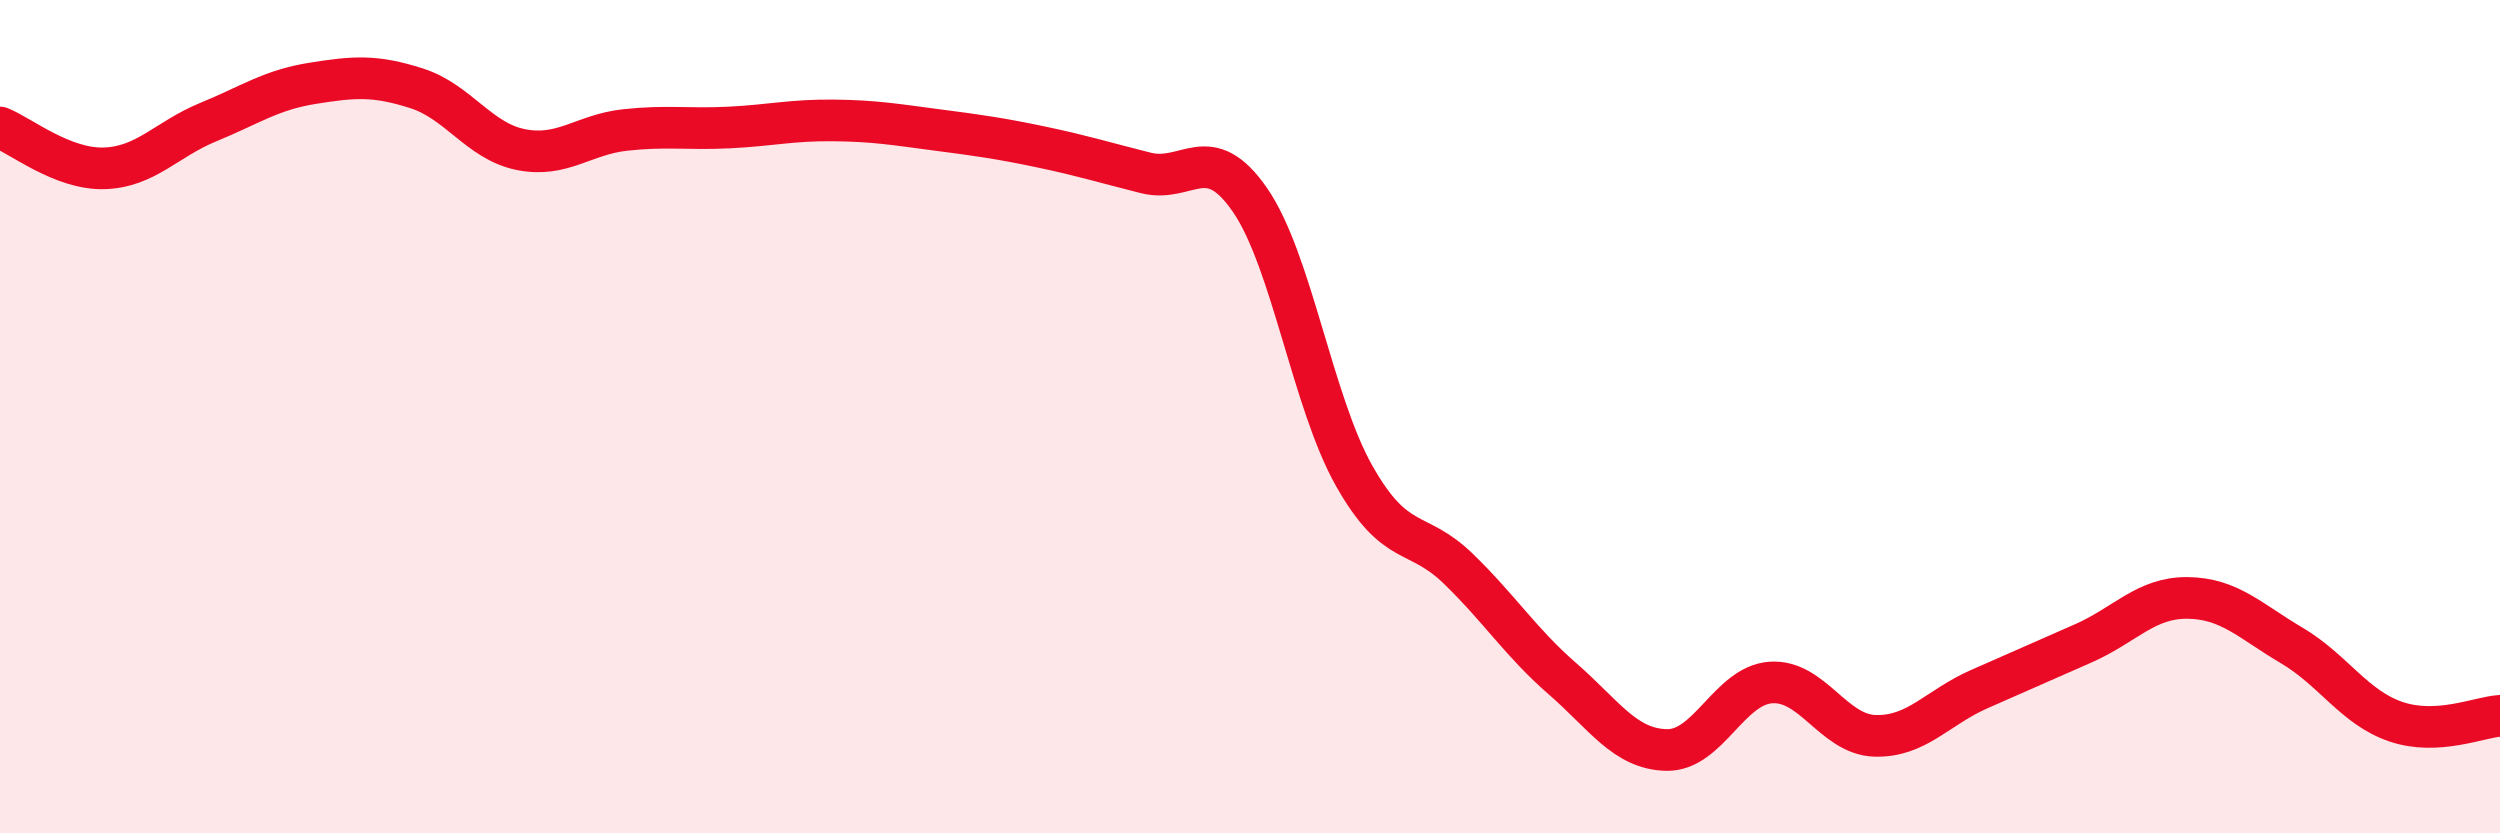 
    <svg width="60" height="20" viewBox="0 0 60 20" xmlns="http://www.w3.org/2000/svg">
      <path
        d="M 0,3.06 C 0.5,3.26 1.5,4.07 2.5,4.04 C 3.5,4.01 4,3.34 5,2.93 C 6,2.52 6.5,2.16 7.5,2 C 8.5,1.84 9,1.8 10,2.12 C 11,2.44 11.5,3.39 12.5,3.59 C 13.5,3.79 14,3.23 15,3.12 C 16,3.01 16.5,3.11 17.5,3.06 C 18.5,3.01 19,2.88 20,2.89 C 21,2.9 21.5,2.99 22.5,3.12 C 23.5,3.25 24,3.32 25,3.53 C 26,3.74 26.5,3.9 27.5,4.15 C 28.5,4.4 29,3.35 30,4.8 C 31,6.25 31.5,9.65 32.5,11.42 C 33.5,13.19 34,12.68 35,13.65 C 36,14.62 36.5,15.42 37.5,16.29 C 38.5,17.16 39,17.98 40,18 C 41,18.02 41.5,16.45 42.5,16.38 C 43.5,16.31 44,17.63 45,17.66 C 46,17.69 46.5,16.98 47.5,16.54 C 48.5,16.1 49,15.88 50,15.44 C 51,15 51.5,14.34 52.5,14.35 C 53.5,14.36 54,14.9 55,15.49 C 56,16.08 56.5,16.98 57.5,17.32 C 58.5,17.66 59.5,17.21 60,17.18L60 20L0 20Z"
        fill="#EB0A25"
        opacity="0.1"
        stroke-linecap="round"
        stroke-linejoin="round"
      />
      <path
        d="M 0,3.06 C 0.5,3.26 1.5,4.07 2.5,4.04 C 3.5,4.01 4,3.34 5,2.93 C 6,2.52 6.5,2.16 7.5,2 C 8.5,1.84 9,1.8 10,2.12 C 11,2.44 11.5,3.39 12.5,3.59 C 13.5,3.79 14,3.23 15,3.12 C 16,3.01 16.5,3.11 17.5,3.06 C 18.5,3.01 19,2.88 20,2.89 C 21,2.9 21.5,2.99 22.5,3.12 C 23.5,3.25 24,3.32 25,3.53 C 26,3.74 26.5,3.9 27.5,4.15 C 28.5,4.4 29,3.35 30,4.8 C 31,6.25 31.5,9.65 32.5,11.42 C 33.5,13.19 34,12.68 35,13.65 C 36,14.62 36.5,15.42 37.5,16.29 C 38.5,17.16 39,17.98 40,18 C 41,18.02 41.5,16.45 42.5,16.38 C 43.5,16.31 44,17.63 45,17.66 C 46,17.69 46.5,16.98 47.5,16.54 C 48.5,16.1 49,15.88 50,15.44 C 51,15 51.5,14.34 52.5,14.35 C 53.5,14.36 54,14.9 55,15.49 C 56,16.08 56.5,16.98 57.5,17.32 C 58.5,17.66 59.5,17.21 60,17.18"
        stroke="#EB0A25"
        stroke-width="1"
        fill="none"
        stroke-linecap="round"
        stroke-linejoin="round"
      />
    </svg>
  